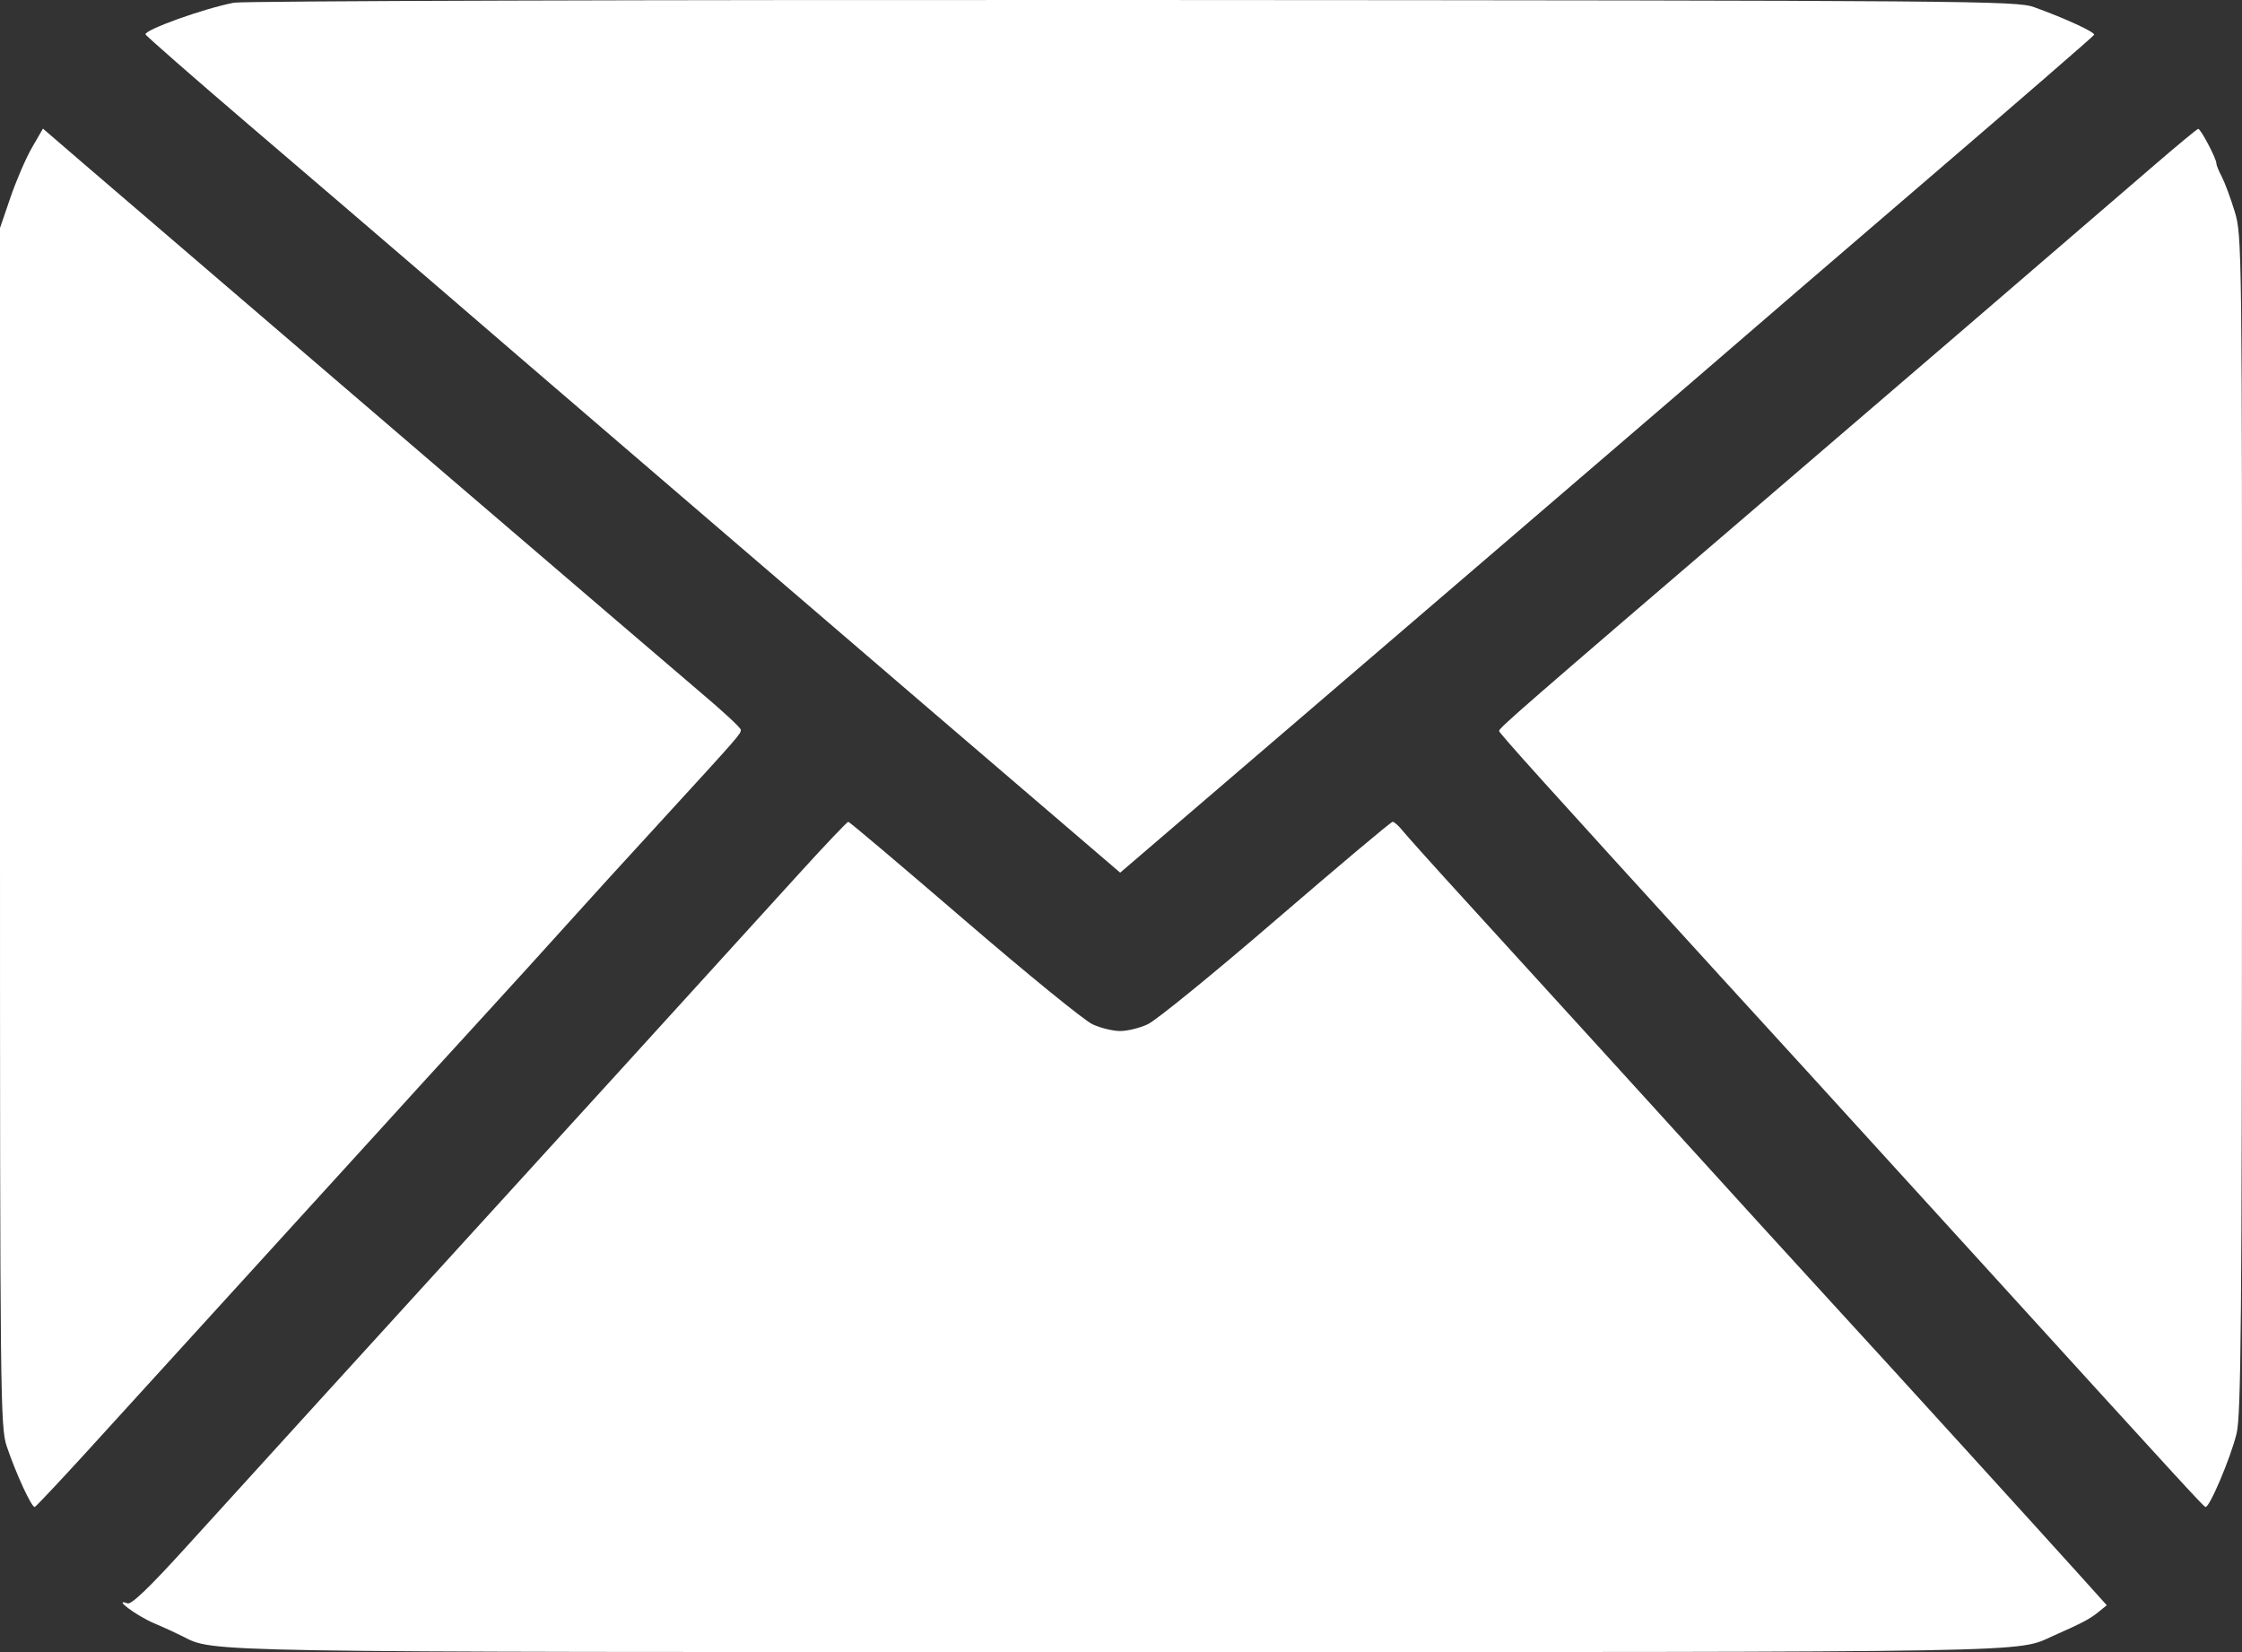 <?xml version="1.0" encoding="UTF-8"?> <svg xmlns="http://www.w3.org/2000/svg" width="19" height="14" viewBox="0 0 19 14" fill="none"><rect x="0" y="0" width="19" height="14" fill="#333333" stroke="none"/><path fill-rule="evenodd" clip-rule="evenodd" d="M1.982 0.023C1.727 0.072 1.229 0.251 1.233 0.291C1.235 0.302 1.622 0.641 2.094 1.045C2.567 1.449 3.265 2.047 3.646 2.375C4.027 2.704 4.709 3.29 5.162 3.679C5.615 4.068 6.049 4.44 6.126 4.507C6.203 4.573 6.992 5.25 7.879 6.012L9.493 7.395L11.106 6.012C11.993 5.25 12.782 4.573 12.86 4.507C12.937 4.441 13.329 4.104 13.732 3.758C14.135 3.412 14.57 3.038 14.699 2.926C14.827 2.814 15.564 2.181 16.335 1.519C17.107 0.857 17.742 0.306 17.747 0.295C17.756 0.273 17.503 0.156 17.239 0.061C17.09 0.007 16.786 0.004 9.602 0C5.471 -0.002 2.058 0.008 1.982 0.023ZM0.271 1.251C0.22 1.339 0.138 1.529 0.089 1.672L0 1.932V7.01C0 11.849 0.003 12.096 0.057 12.256C0.137 12.492 0.27 12.78 0.295 12.77C0.306 12.765 0.492 12.568 0.707 12.333C1.44 11.529 2.992 9.825 3.258 9.532C3.403 9.371 3.754 8.987 4.037 8.678C4.32 8.369 4.671 7.983 4.816 7.821C4.962 7.658 5.313 7.273 5.596 6.965C6.275 6.224 6.279 6.219 6.278 6.184C6.277 6.167 6.12 6.021 5.928 5.86C5.651 5.625 2.315 2.766 0.696 1.376L0.364 1.09L0.271 1.251ZM18.253 1.403C17.161 2.344 16.303 3.081 14.933 4.256C12.901 5.997 12.704 6.169 12.704 6.194C12.704 6.212 13.117 6.67 14.578 8.272C14.782 8.495 15.115 8.86 15.318 9.082C15.521 9.305 16.183 10.032 16.788 10.696C18.506 12.584 18.668 12.76 18.69 12.77C18.722 12.783 18.904 12.354 18.954 12.148C18.992 11.994 18.999 11.188 19 6.983C19.001 2.071 19 1.997 18.938 1.792C18.903 1.678 18.854 1.546 18.829 1.498C18.804 1.451 18.783 1.4 18.783 1.385C18.783 1.343 18.649 1.09 18.629 1.092C18.619 1.093 18.45 1.233 18.253 1.403ZM6.761 7.415C6.206 8.027 4.324 10.094 3.706 10.771C3.369 11.14 2.144 12.486 1.58 13.107C1.264 13.455 1.113 13.6 1.08 13.587C0.952 13.539 1.153 13.69 1.302 13.754C1.392 13.792 1.502 13.843 1.547 13.866C1.817 14.003 1.624 14 9.504 14C17.438 14 17.077 14.006 17.403 13.861C17.645 13.754 17.711 13.719 17.78 13.663L17.854 13.603L17.63 13.354C17.313 13.002 15.958 11.512 15.587 11.109C15.416 10.922 15.12 10.598 14.929 10.389C14.256 9.648 12.906 8.165 12.43 7.644C12.165 7.354 11.921 7.082 11.887 7.04C11.854 6.998 11.815 6.964 11.802 6.964C11.788 6.964 11.344 7.338 10.814 7.794C10.285 8.25 9.795 8.649 9.726 8.68C9.658 8.712 9.553 8.737 9.493 8.737C9.433 8.737 9.327 8.712 9.259 8.68C9.19 8.649 8.701 8.25 8.171 7.794C7.641 7.338 7.199 6.964 7.189 6.964C7.179 6.964 6.986 7.167 6.761 7.415Z" fill="white"></path></svg> 